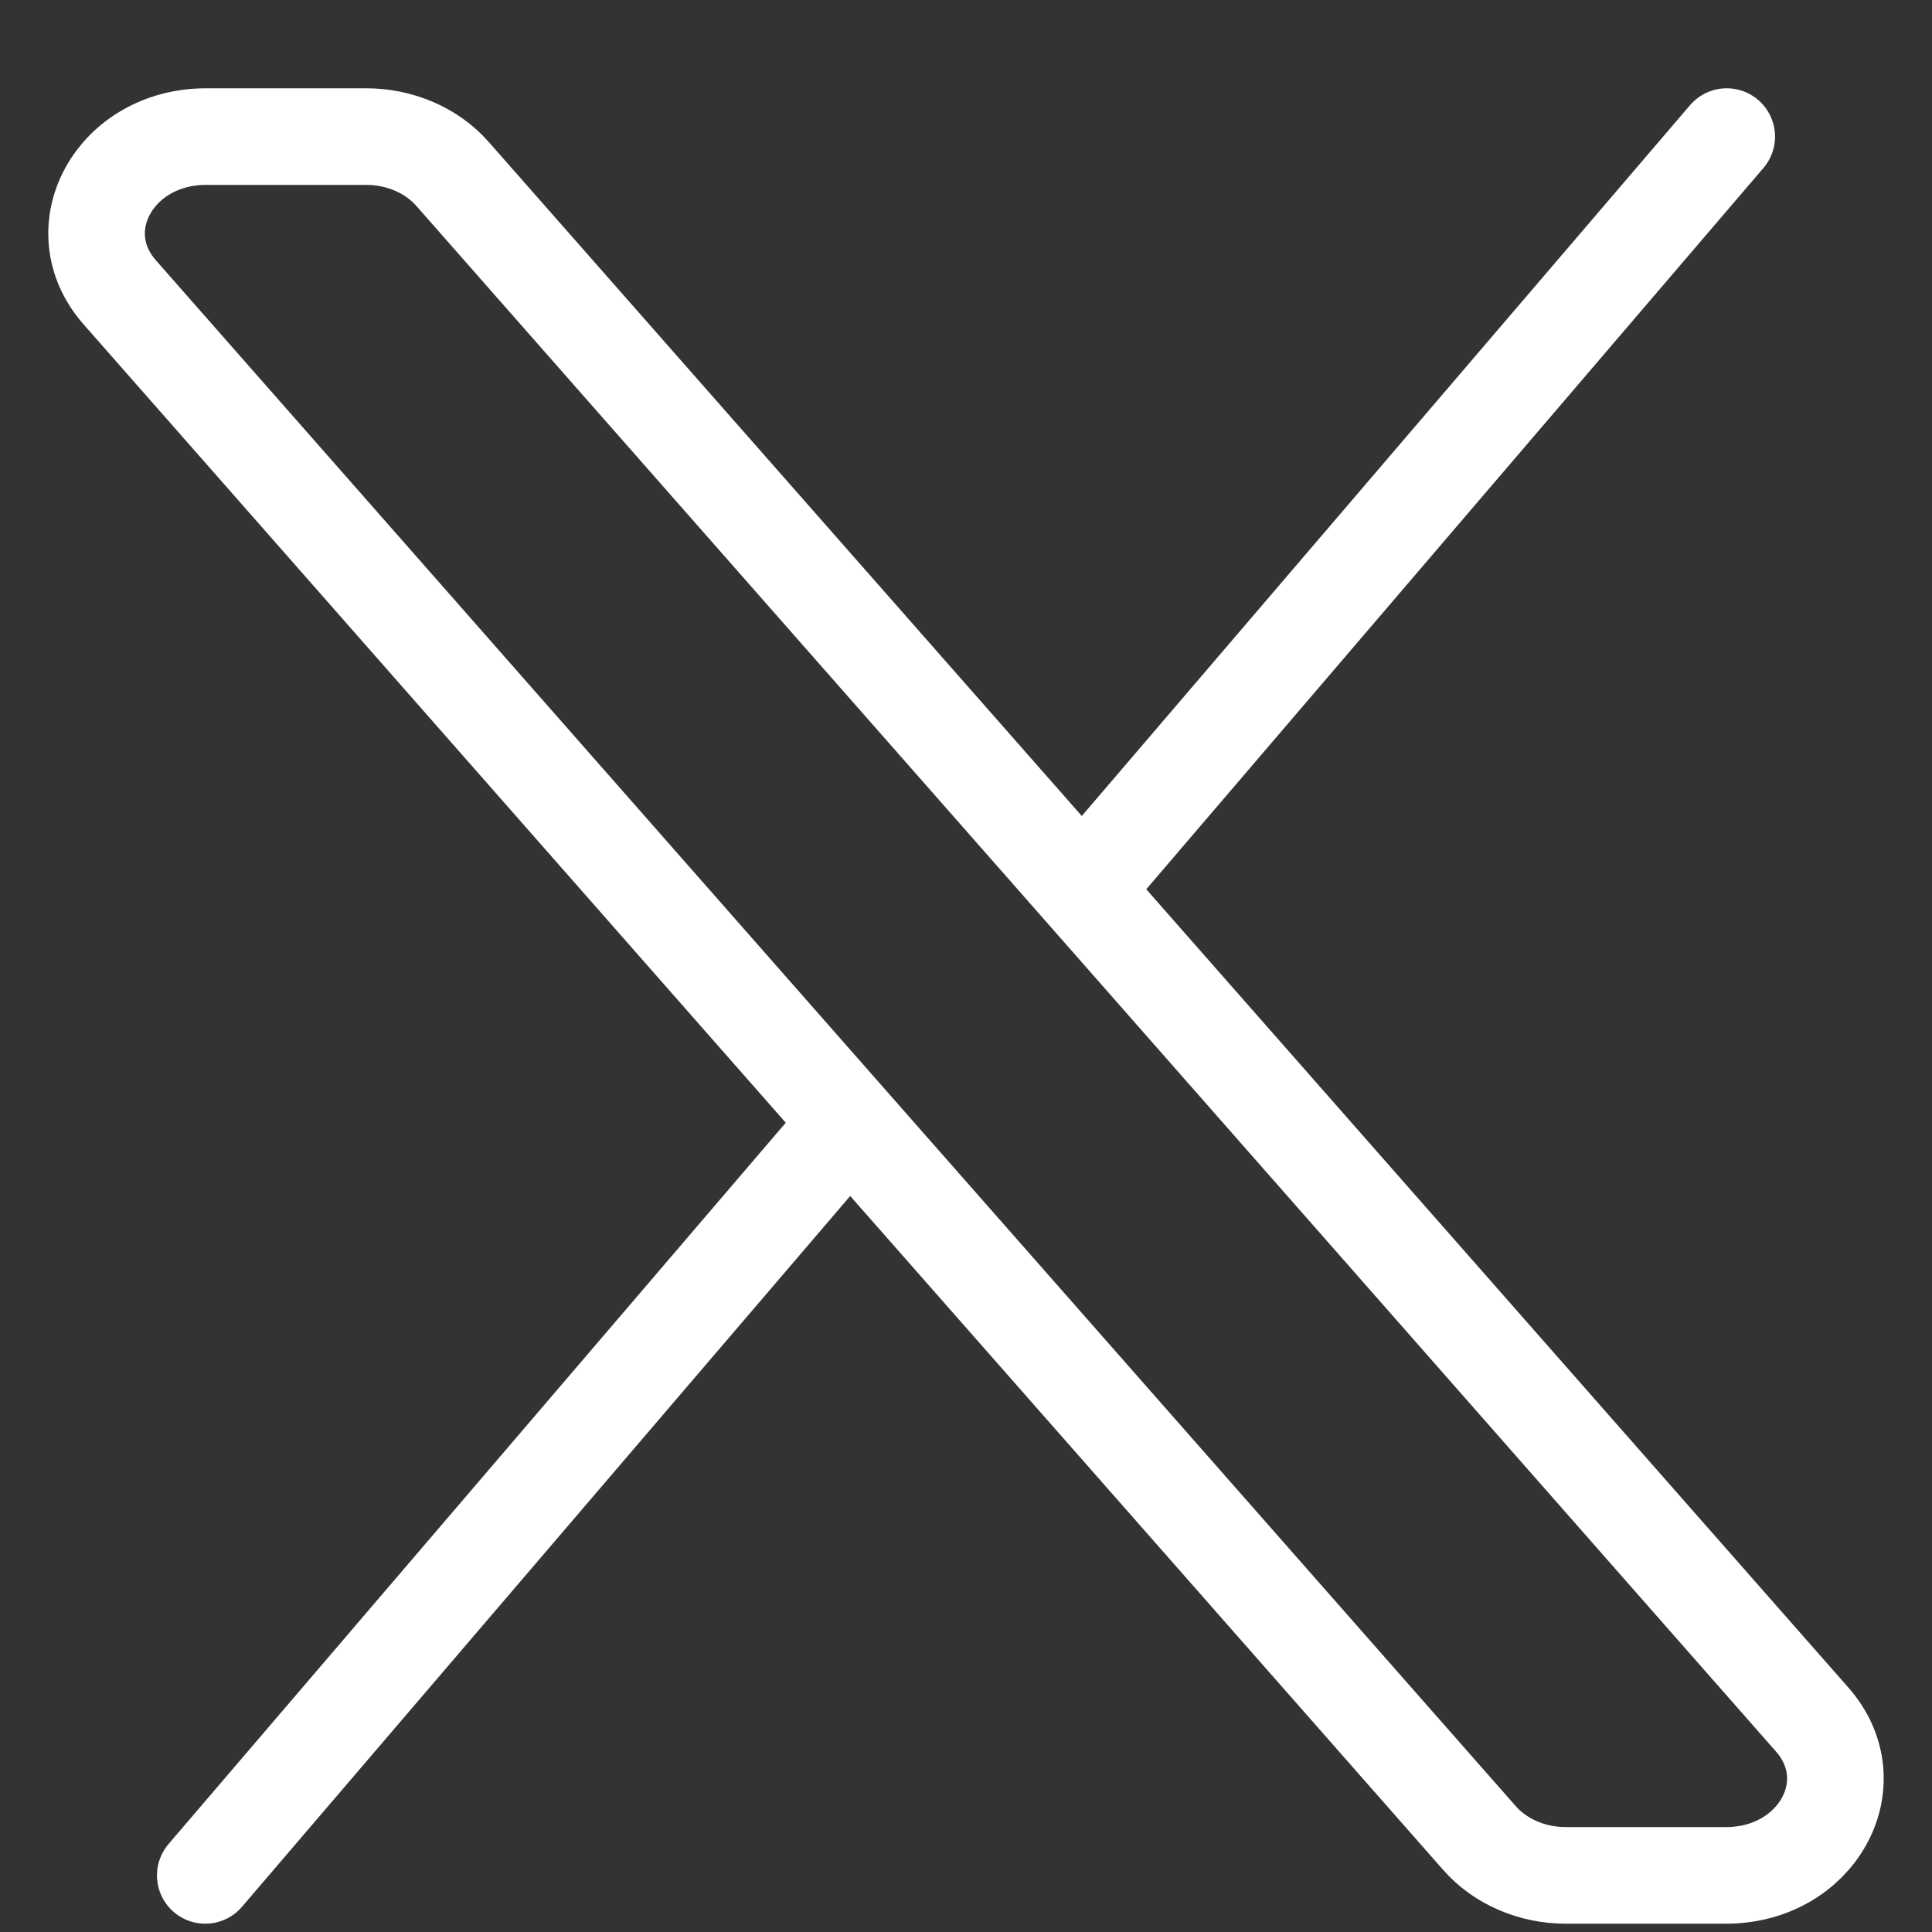 <svg width="20" height="20" viewBox="0 0 20 20" fill="none" xmlns="http://www.w3.org/2000/svg">
<rect x="0" y="0" width="20" height="20" fill="#333333" stroke="none"/>
<path d="M17.875 1.414L11.204 9.21M11.204 9.21L18.759 17.8C19.338 18.458 18.808 19.414 17.867 19.414H16.209C15.859 19.414 15.53 19.271 15.316 19.028L8.796 11.618M11.204 9.21L4.684 1.8C4.471 1.557 4.14 1.414 3.791 1.414H2.133C1.191 1.414 0.662 2.37 1.241 3.028L8.796 11.618M2.125 19.414L8.796 11.618" stroke="white" stroke-linecap="round" stroke-linejoin="round"/>
</svg>
